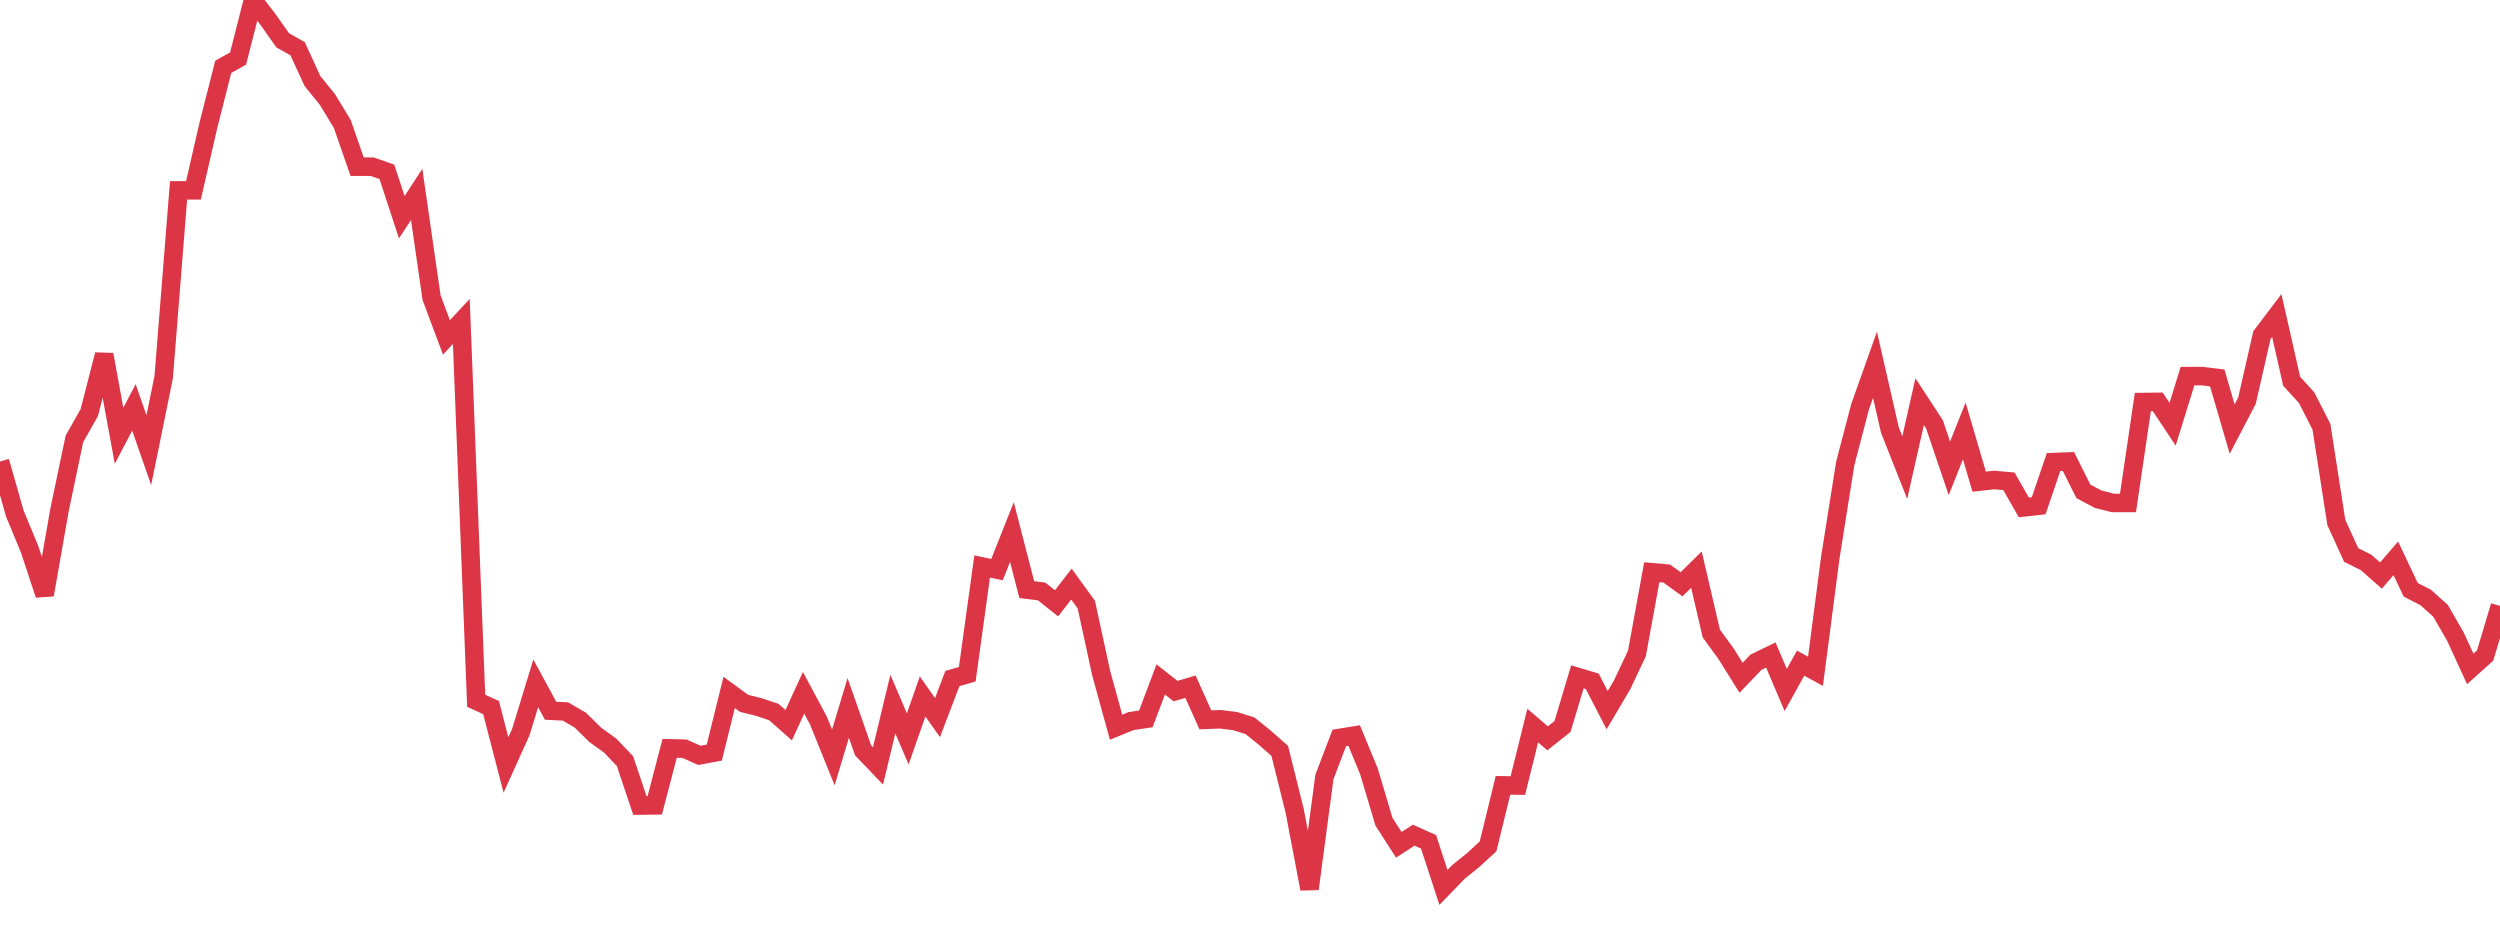 <?xml version="1.0" standalone="no"?>
<!DOCTYPE svg PUBLIC "-//W3C//DTD SVG 1.1//EN" "http://www.w3.org/Graphics/SVG/1.1/DTD/svg11.dtd">
<svg width="135" height="50" viewBox="0 0 135 50" preserveAspectRatio="none" class="sparkline" xmlns="http://www.w3.org/2000/svg"
xmlns:xlink="http://www.w3.org/1999/xlink"><path  class="sparkline--line" d="M 0 24.92 L 0 24.92 L 0.804 27.74 L 1.607 29.68 L 2.411 32.12 L 3.214 27.54 L 4.018 23.7 L 4.821 22.28 L 5.625 19.15 L 6.429 23.53 L 7.232 22 L 8.036 24.31 L 8.839 20.37 L 9.643 10.28 L 10.446 10.28 L 11.25 6.78 L 12.054 3.61 L 12.857 3.16 L 13.661 0 L 14.464 1.04 L 15.268 2.18 L 16.071 2.63 L 16.875 4.38 L 17.679 5.37 L 18.482 6.69 L 19.286 9 L 20.089 9 L 20.893 9.28 L 21.696 11.73 L 22.5 10.5 L 23.304 16.07 L 24.107 18.22 L 24.911 17.36 L 25.714 37.84 L 26.518 38.21 L 27.321 41.31 L 28.125 39.53 L 28.929 36.9 L 29.732 38.38 L 30.536 38.42 L 31.339 38.89 L 32.143 39.68 L 32.946 40.26 L 33.75 41.1 L 34.554 43.5 L 35.357 43.49 L 36.161 40.41 L 36.964 40.43 L 37.768 40.79 L 38.571 40.64 L 39.375 37.39 L 40.179 37.98 L 40.982 38.18 L 41.786 38.45 L 42.589 39.16 L 43.393 37.41 L 44.196 38.91 L 45 40.9 L 45.804 38.23 L 46.607 40.52 L 47.411 41.36 L 48.214 38.02 L 49.018 39.9 L 49.821 37.61 L 50.625 38.75 L 51.429 36.64 L 52.232 36.41 L 53.036 30.59 L 53.839 30.76 L 54.643 28.73 L 55.446 31.84 L 56.25 31.94 L 57.054 32.58 L 57.857 31.54 L 58.661 32.65 L 59.464 36.35 L 60.268 39.27 L 61.071 38.94 L 61.875 38.82 L 62.679 36.69 L 63.482 37.32 L 64.286 37.08 L 65.089 38.87 L 65.893 38.84 L 66.696 38.94 L 67.5 39.19 L 68.304 39.84 L 69.107 40.55 L 69.911 43.78 L 70.714 48 L 71.518 41.96 L 72.321 39.85 L 73.125 39.72 L 73.929 41.67 L 74.732 44.37 L 75.536 45.62 L 76.339 45.1 L 77.143 45.46 L 77.946 47.92 L 78.75 47.09 L 79.554 46.44 L 80.357 45.7 L 81.161 42.41 L 81.964 42.42 L 82.768 39.18 L 83.571 39.87 L 84.375 39.23 L 85.179 36.55 L 85.982 36.79 L 86.786 38.35 L 87.589 36.99 L 88.393 35.29 L 89.196 30.9 L 90 30.97 L 90.804 31.55 L 91.607 30.76 L 92.411 34.21 L 93.214 35.31 L 94.018 36.6 L 94.821 35.76 L 95.625 35.37 L 96.429 37.26 L 97.232 35.81 L 98.036 36.25 L 98.839 30.09 L 99.643 25.03 L 100.446 21.96 L 101.25 19.7 L 102.054 23.22 L 102.857 25.25 L 103.661 21.69 L 104.464 22.92 L 105.268 25.29 L 106.071 23.27 L 106.875 26.01 L 107.679 25.92 L 108.482 25.99 L 109.286 27.4 L 110.089 27.31 L 110.893 24.95 L 111.696 24.92 L 112.5 26.53 L 113.304 26.96 L 114.107 27.16 L 114.911 27.16 L 115.714 21.71 L 116.518 21.7 L 117.321 22.91 L 118.125 20.31 L 118.929 20.31 L 119.732 20.41 L 120.536 23.17 L 121.339 21.63 L 122.143 18.1 L 122.946 17.04 L 123.75 20.59 L 124.554 21.47 L 125.357 23.04 L 126.161 28.21 L 126.964 29.97 L 127.768 30.37 L 128.571 31.08 L 129.375 30.15 L 130.179 31.85 L 130.982 32.26 L 131.786 32.98 L 132.589 34.37 L 133.393 36.12 L 134.196 35.4 L 135 32.72" fill="none" stroke-width="1" stroke="#dc3545"></path></svg>